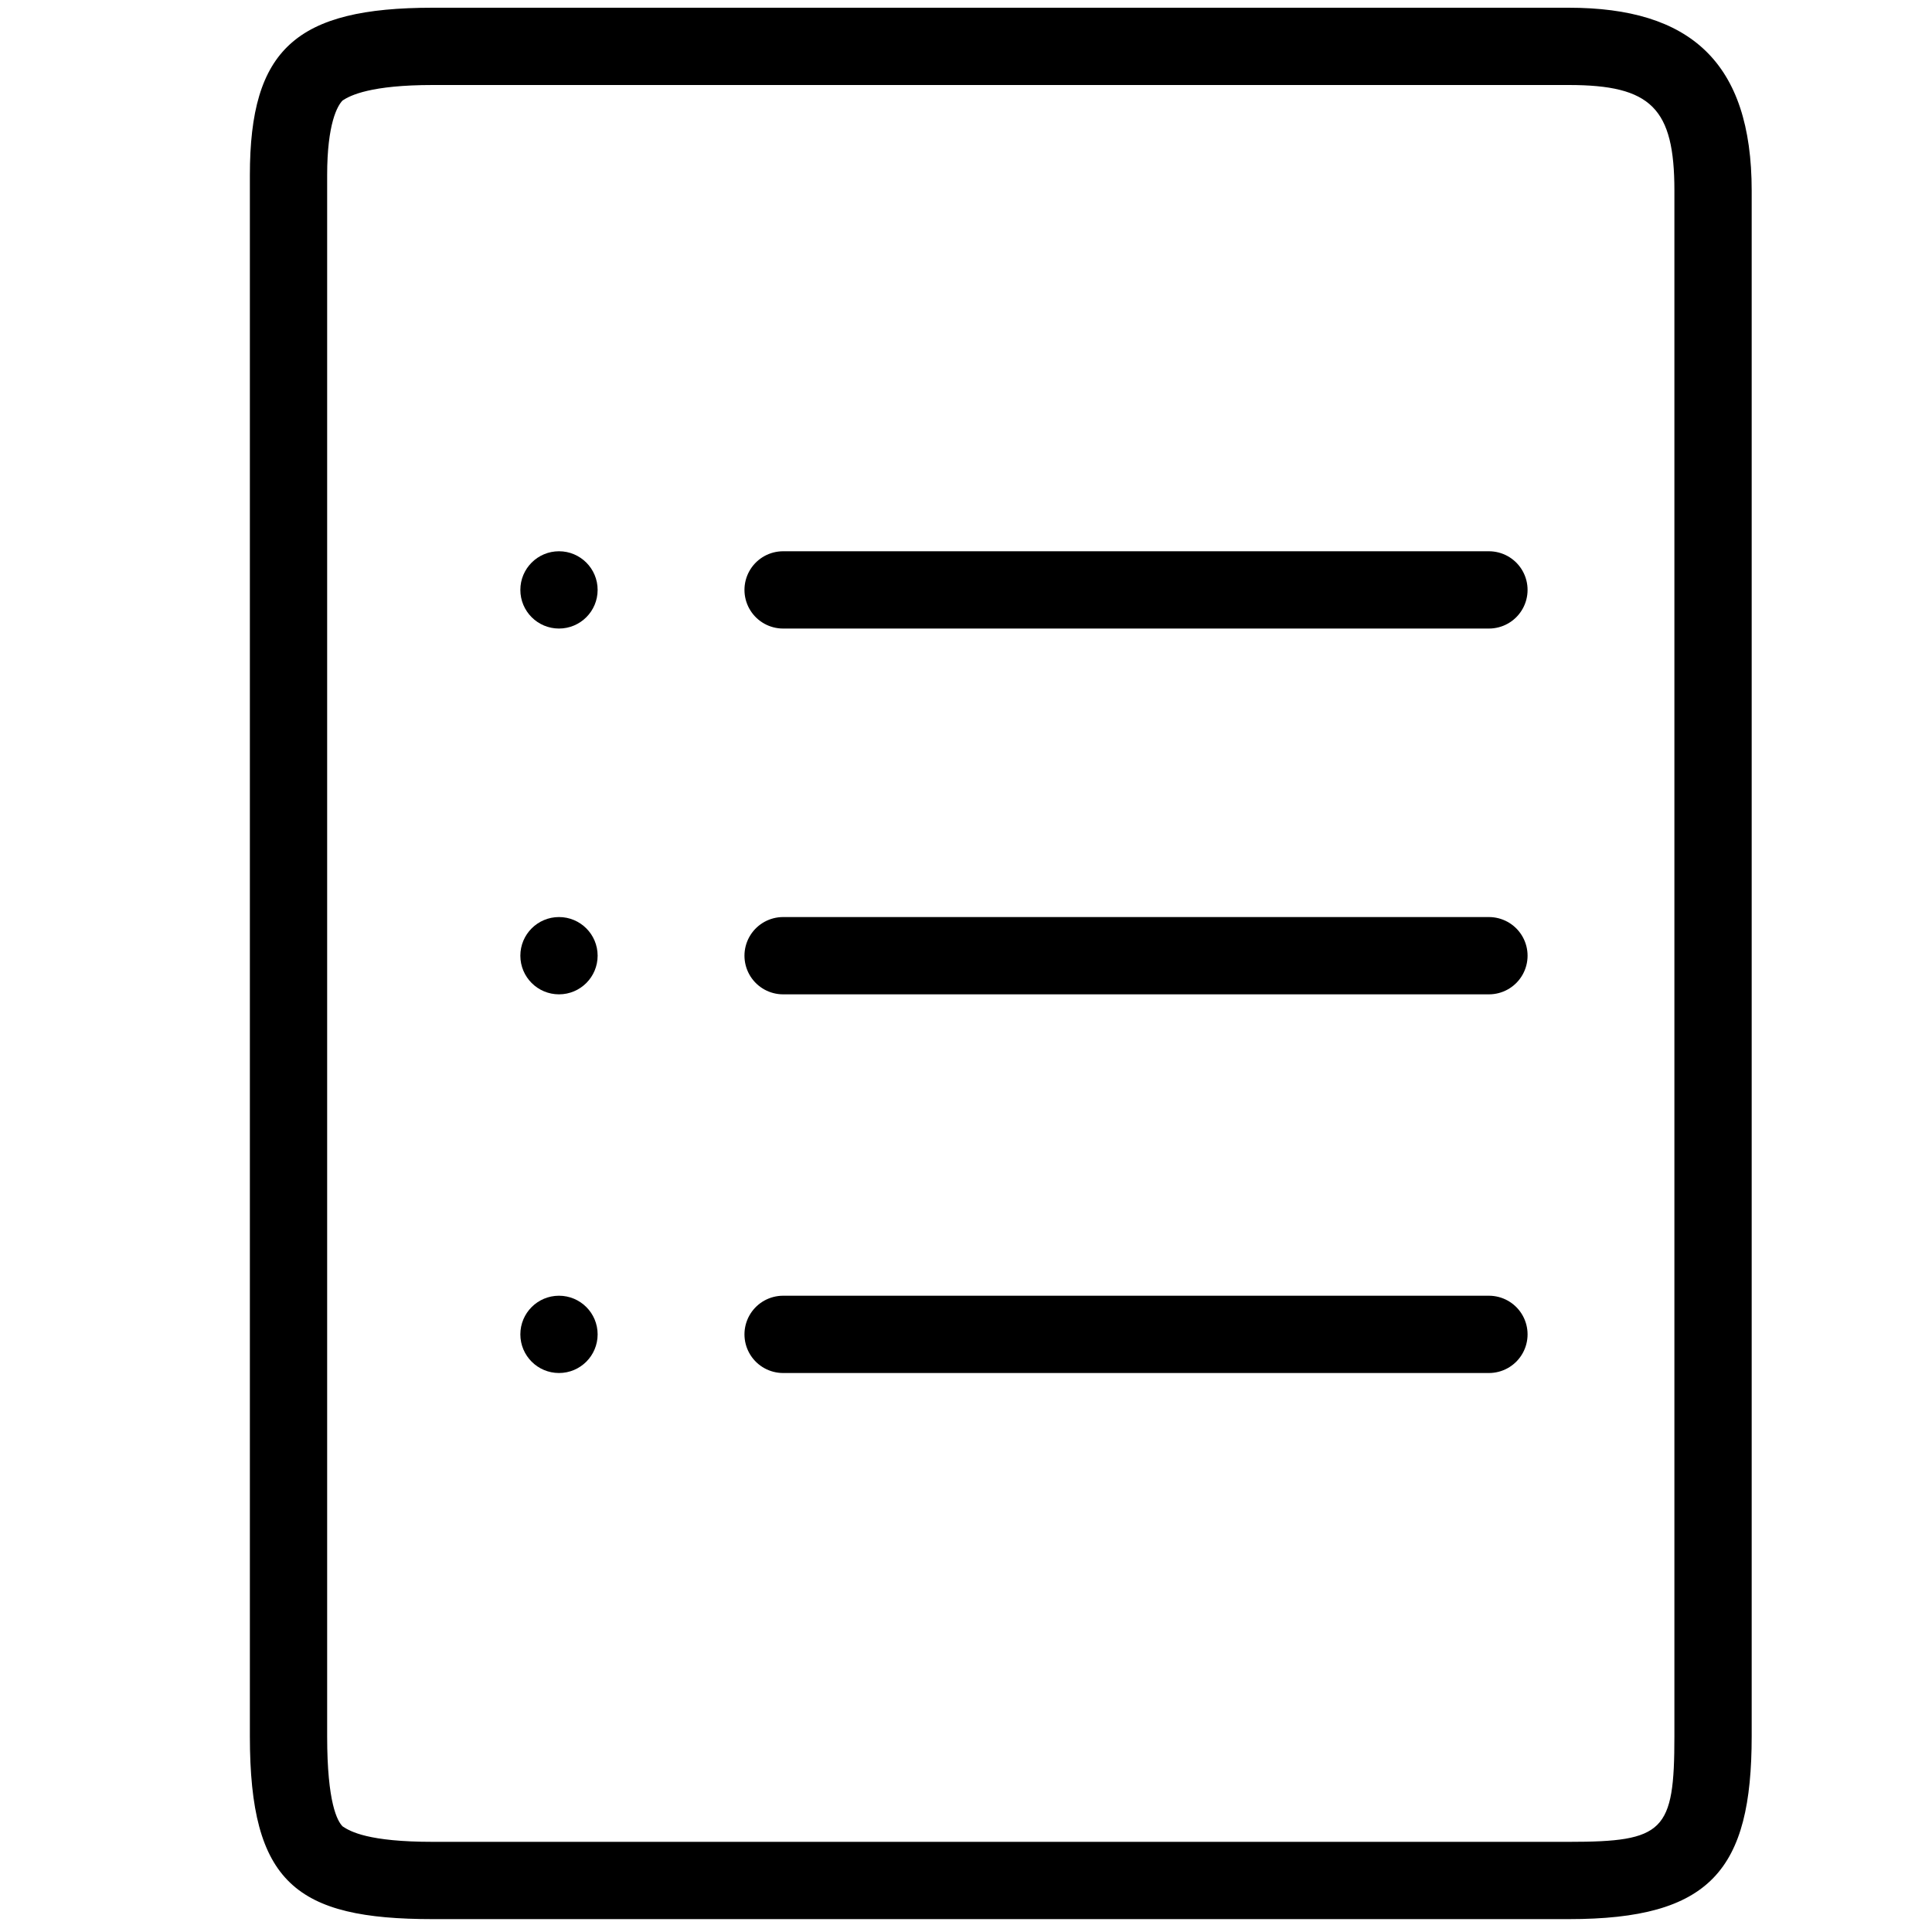 <?xml version="1.0" encoding="utf-8"?>
<!-- Generator: Adobe Illustrator 23.0.1, SVG Export Plug-In . SVG Version: 6.00 Build 0)  -->
<svg version="1.1" id="Layer_1" xmlns="http://www.w3.org/2000/svg" xmlns:xlink="http://www.w3.org/1999/xlink" x="0px" y="0px"
	 viewBox="0 0 75 75" style="enable-background:new 0 0 75 75;" xml:space="preserve">
<style type="text/css">
	.st0{fill:none;stroke:#000000;stroke-width:3;stroke-linecap:round;stroke-miterlimit:10;}
</style>
<circle cx="21.7" cy="22.9" r="1.5"/>
<circle cx="21.7" cy="37.1" r="1.5"/>
<circle cx="21.7" cy="51.8" r="1.5"/>
<g>
	<path d="M60.9,3.3c3.2,0,4.1,0.9,4.1,4.1v60c0,3.7-0.4,4.1-4.1,4.1H16.8c-2.5,0-3.2-0.4-3.5-0.6c-0.2-0.2-0.6-0.9-0.6-3.5V6.8
		c0-2,0.4-2.7,0.6-2.9c0.3-0.2,1.1-0.6,3.5-0.6H60.9 M60.9,0.3H16.8c-5.3,0-7.1,1.6-7.1,6.5v60.6c0,5.7,1.8,7.1,7.1,7.1h44.1
		c5.5,0,7.1-1.9,7.1-7.1v-60C68,2.4,65.6,0.3,60.9,0.3L60.9,0.3z"/>
</g>
<line class="st0" x1="30.4" y1="22.9" x2="57.8" y2="22.9"/>
<line class="st0" x1="30.4" y1="37.1" x2="57.8" y2="37.1"/>
<line class="st0" x1="30.4" y1="51.8" x2="57.8" y2="51.8"/>
</svg>
